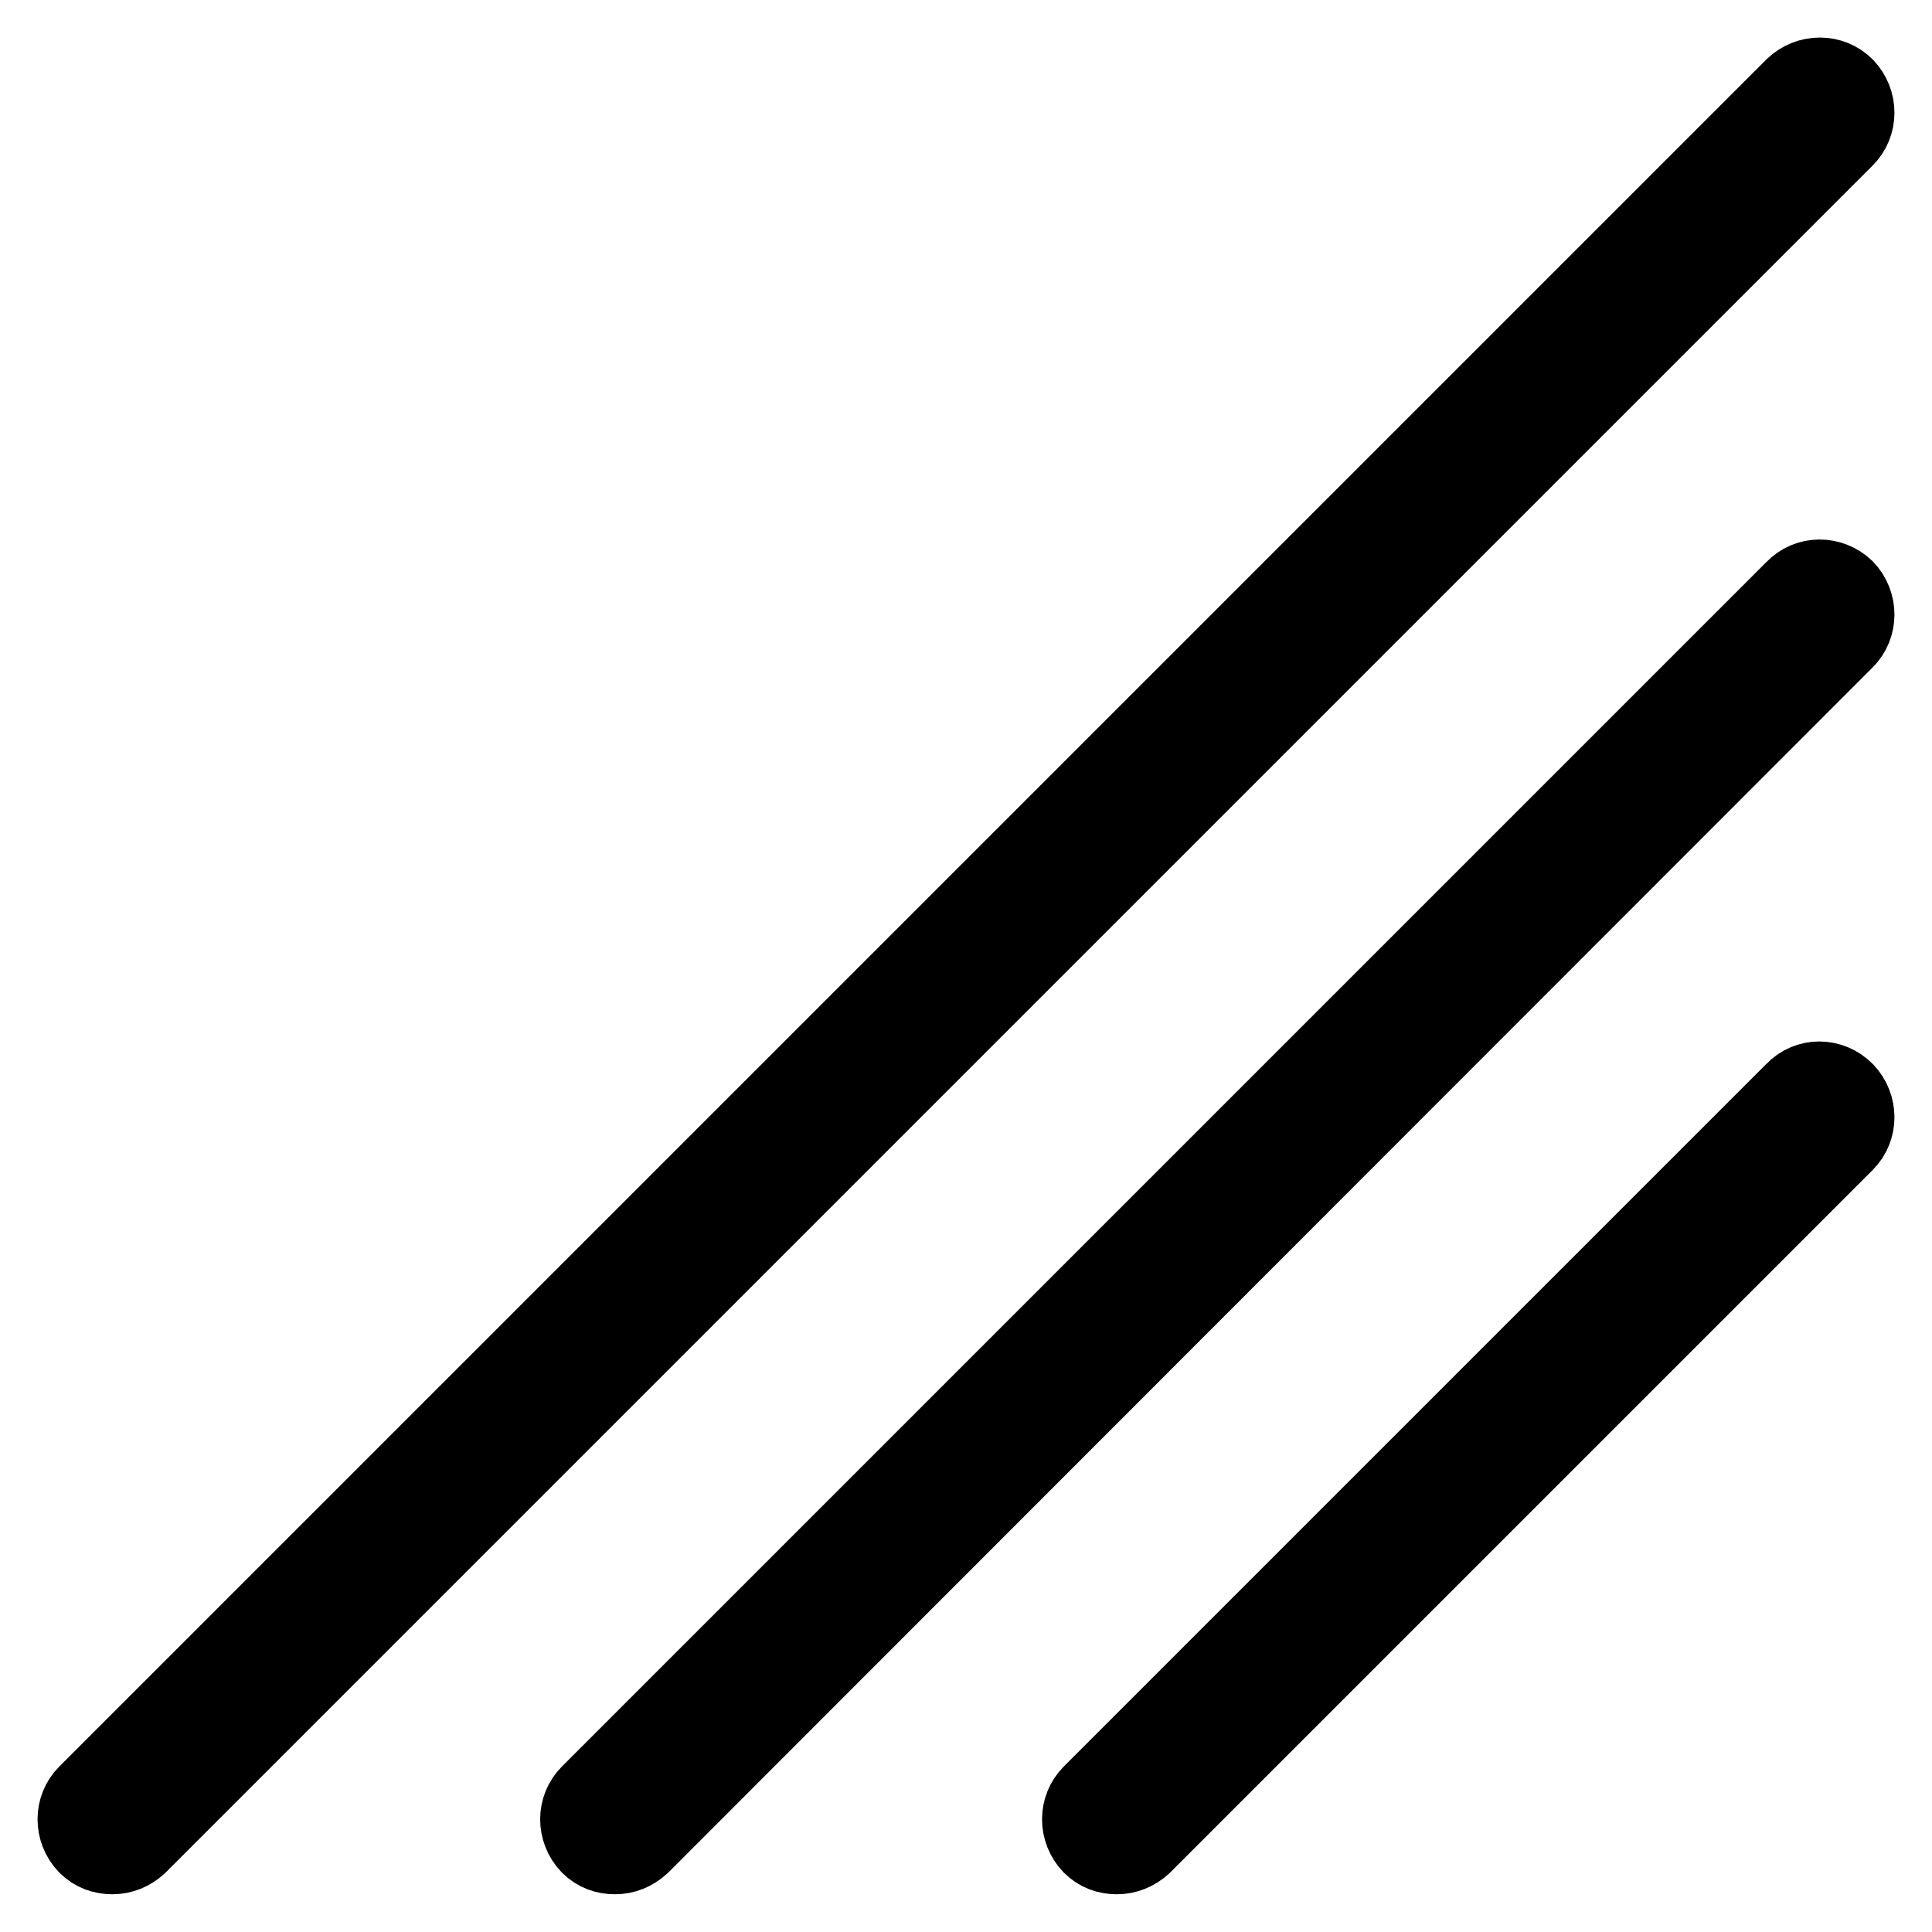 <?xml version="1.0" encoding="utf-8"?>
<!-- Svg Vector Icons : http://www.onlinewebfonts.com/icon -->
<!DOCTYPE svg PUBLIC "-//W3C//DTD SVG 1.1//EN" "http://www.w3.org/Graphics/SVG/1.1/DTD/svg11.dtd">
<svg version="1.1" xmlns="http://www.w3.org/2000/svg" xmlns:xlink="http://www.w3.org/1999/xlink" x="0px" y="0px" viewBox="0 0 256 256" enable-background="new 0 0 256 256" xml:space="preserve">
<g> <path stroke-width="10" fill-opacity="0" stroke="#000000"  d="M244.6,11.4c-1.9-1.9-5-1.9-7,0L11.4,237.6c-1.9,1.9-1.9,5,0,7c1,1,2.2,1.4,3.5,1.4c1.3,0,2.5-0.5,3.5-1.4 L244.6,18.4C246.5,16.5,246.5,13.4,244.6,11.4z M237.6,78L78,237.6c-1.9,1.9-1.9,5,0,7c1,1,2.2,1.4,3.5,1.4c1.3,0,2.5-0.5,3.5-1.4 L244.6,84.9c1.9-1.9,1.9-5,0-7C242.6,76,239.5,76,237.6,78z M237.6,144.5l-93.1,93.1c-1.9,1.9-1.9,5,0,7c1,1,2.2,1.4,3.5,1.4 c1.3,0,2.5-0.5,3.5-1.4l93.1-93.1c1.9-1.9,1.9-5,0-7C242.6,142.5,239.5,142.5,237.6,144.5z"/></g>
</svg>